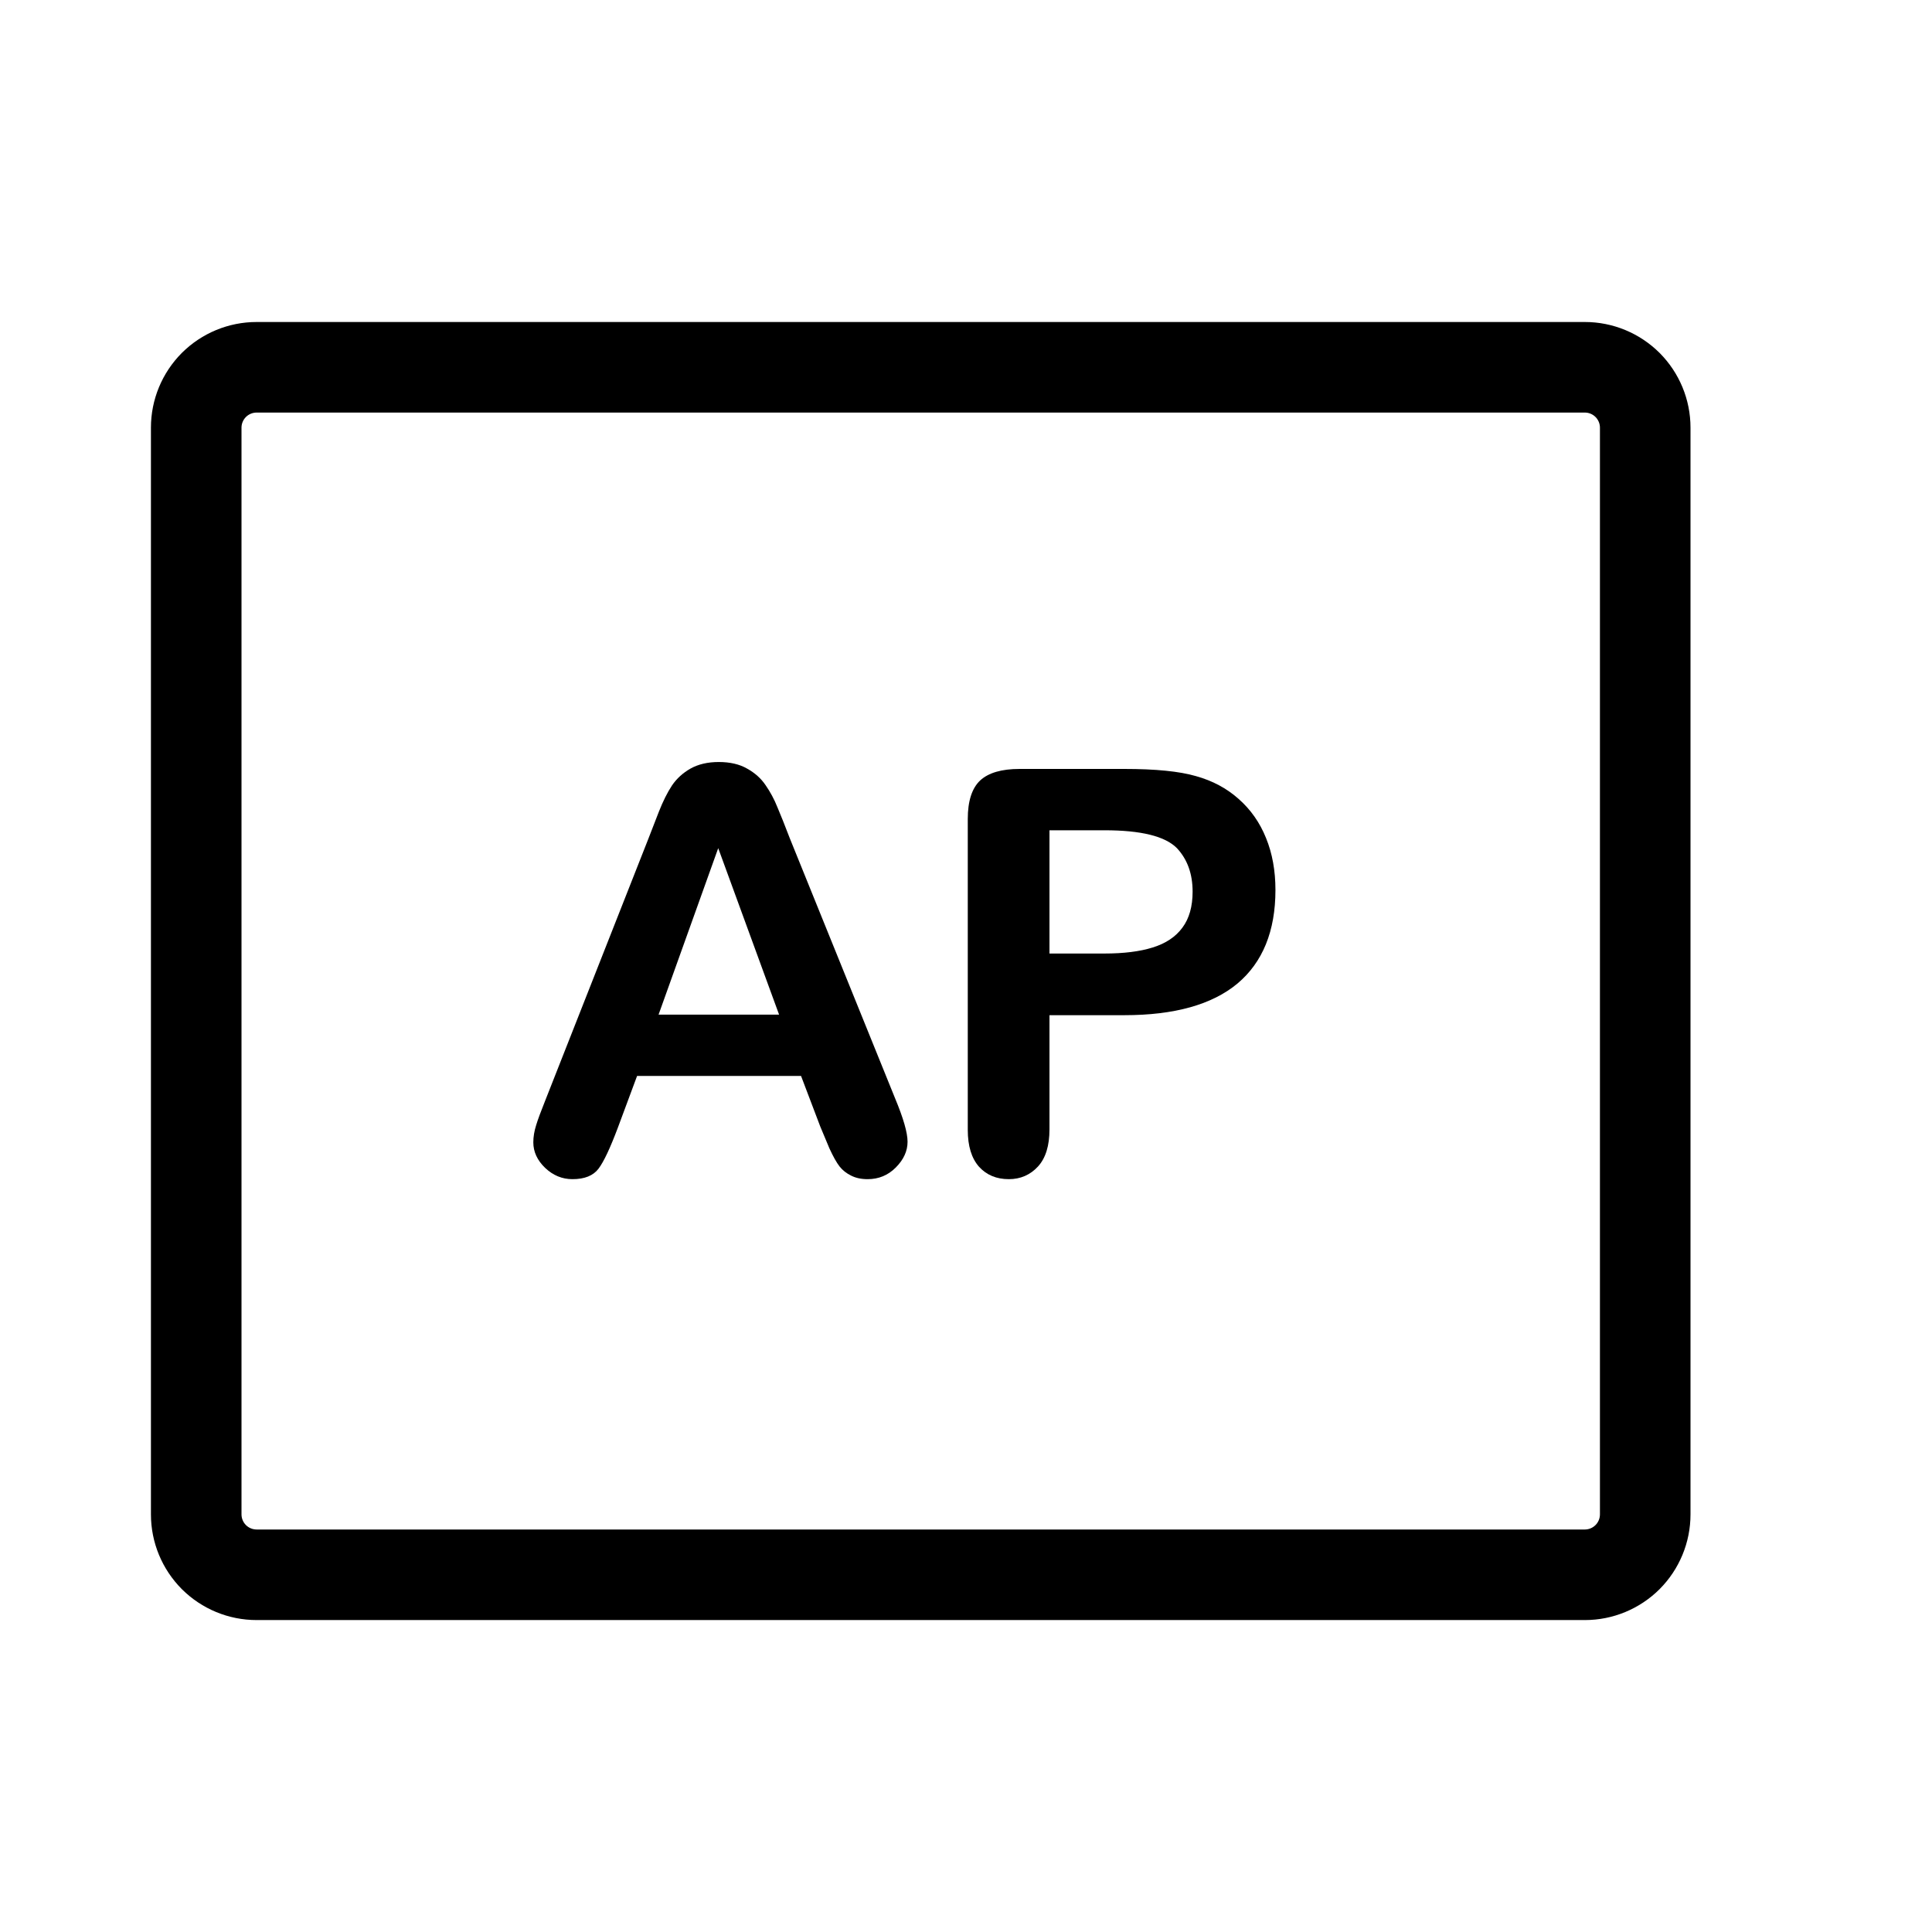 <svg width="24" height="24" viewBox="0 0 24 24" fill="none" xmlns="http://www.w3.org/2000/svg">
<path d="M19.688 4H3.188C2.839 4 2.506 4.138 2.259 4.384C2.013 4.631 1.875 4.964 1.875 5.312V18.812C1.875 19.161 2.013 19.494 2.259 19.741C2.506 19.987 2.839 20.125 3.188 20.125H19.688C20.036 20.125 20.369 19.987 20.616 19.741C20.862 19.494 21 19.161 21 18.812V5.312C21 4.964 20.862 4.631 20.616 4.384C20.369 4.138 20.036 4 19.688 4ZM19.875 18.812C19.875 18.862 19.855 18.91 19.82 18.945C19.785 18.98 19.737 19 19.688 19H3.188C3.138 19 3.09 18.98 3.055 18.945C3.02 18.91 3 18.862 3 18.812V5.312C3 5.263 3.02 5.215 3.055 5.18C3.09 5.145 3.138 5.125 3.188 5.125H19.688C19.737 5.125 19.785 5.145 19.82 5.18C19.855 5.215 19.875 5.263 19.875 5.312V18.812Z" fill="black"/>
<path d="M10.19 13.995L9.951 13.366H7.914L7.675 14.009C7.581 14.259 7.502 14.429 7.435 14.518C7.369 14.605 7.261 14.648 7.111 14.648C6.983 14.648 6.87 14.601 6.772 14.508C6.674 14.414 6.625 14.308 6.625 14.19C6.625 14.122 6.637 14.051 6.66 13.978C6.682 13.905 6.72 13.804 6.772 13.674L8.054 10.42C8.091 10.326 8.134 10.215 8.184 10.085C8.236 9.953 8.291 9.843 8.348 9.757C8.407 9.67 8.484 9.601 8.577 9.548C8.673 9.494 8.79 9.466 8.929 9.466C9.07 9.466 9.188 9.494 9.281 9.548C9.377 9.601 9.453 9.669 9.51 9.753C9.569 9.838 9.618 9.929 9.657 10.027C9.698 10.123 9.749 10.251 9.811 10.413L11.12 13.646C11.223 13.893 11.274 14.072 11.274 14.183C11.274 14.299 11.225 14.406 11.127 14.504C11.031 14.6 10.915 14.648 10.778 14.648C10.698 14.648 10.63 14.633 10.573 14.604C10.516 14.576 10.468 14.539 10.43 14.491C10.391 14.441 10.349 14.365 10.303 14.265C10.26 14.163 10.222 14.073 10.19 13.995ZM8.181 12.604H9.678L8.922 10.536L8.181 12.604Z" fill="black"/>
<path d="M13.967 12.611H13.037V14.029C13.037 14.232 12.99 14.386 12.894 14.491C12.798 14.595 12.677 14.648 12.532 14.648C12.379 14.648 12.256 14.597 12.162 14.494C12.069 14.389 12.022 14.237 12.022 14.036V10.174C12.022 9.951 12.074 9.791 12.176 9.695C12.279 9.6 12.442 9.552 12.665 9.552H13.967C14.352 9.552 14.649 9.581 14.856 9.641C15.061 9.698 15.238 9.792 15.386 9.924C15.536 10.056 15.65 10.218 15.727 10.41C15.805 10.601 15.844 10.816 15.844 11.056C15.844 11.566 15.686 11.954 15.372 12.218C15.057 12.48 14.589 12.611 13.967 12.611ZM13.721 10.314H13.037V11.845H13.721C13.96 11.845 14.16 11.82 14.319 11.77C14.481 11.72 14.604 11.638 14.688 11.524C14.773 11.41 14.815 11.261 14.815 11.076C14.815 10.855 14.75 10.675 14.62 10.536C14.474 10.388 14.175 10.314 13.721 10.314Z" fill="black"/>
</svg>
